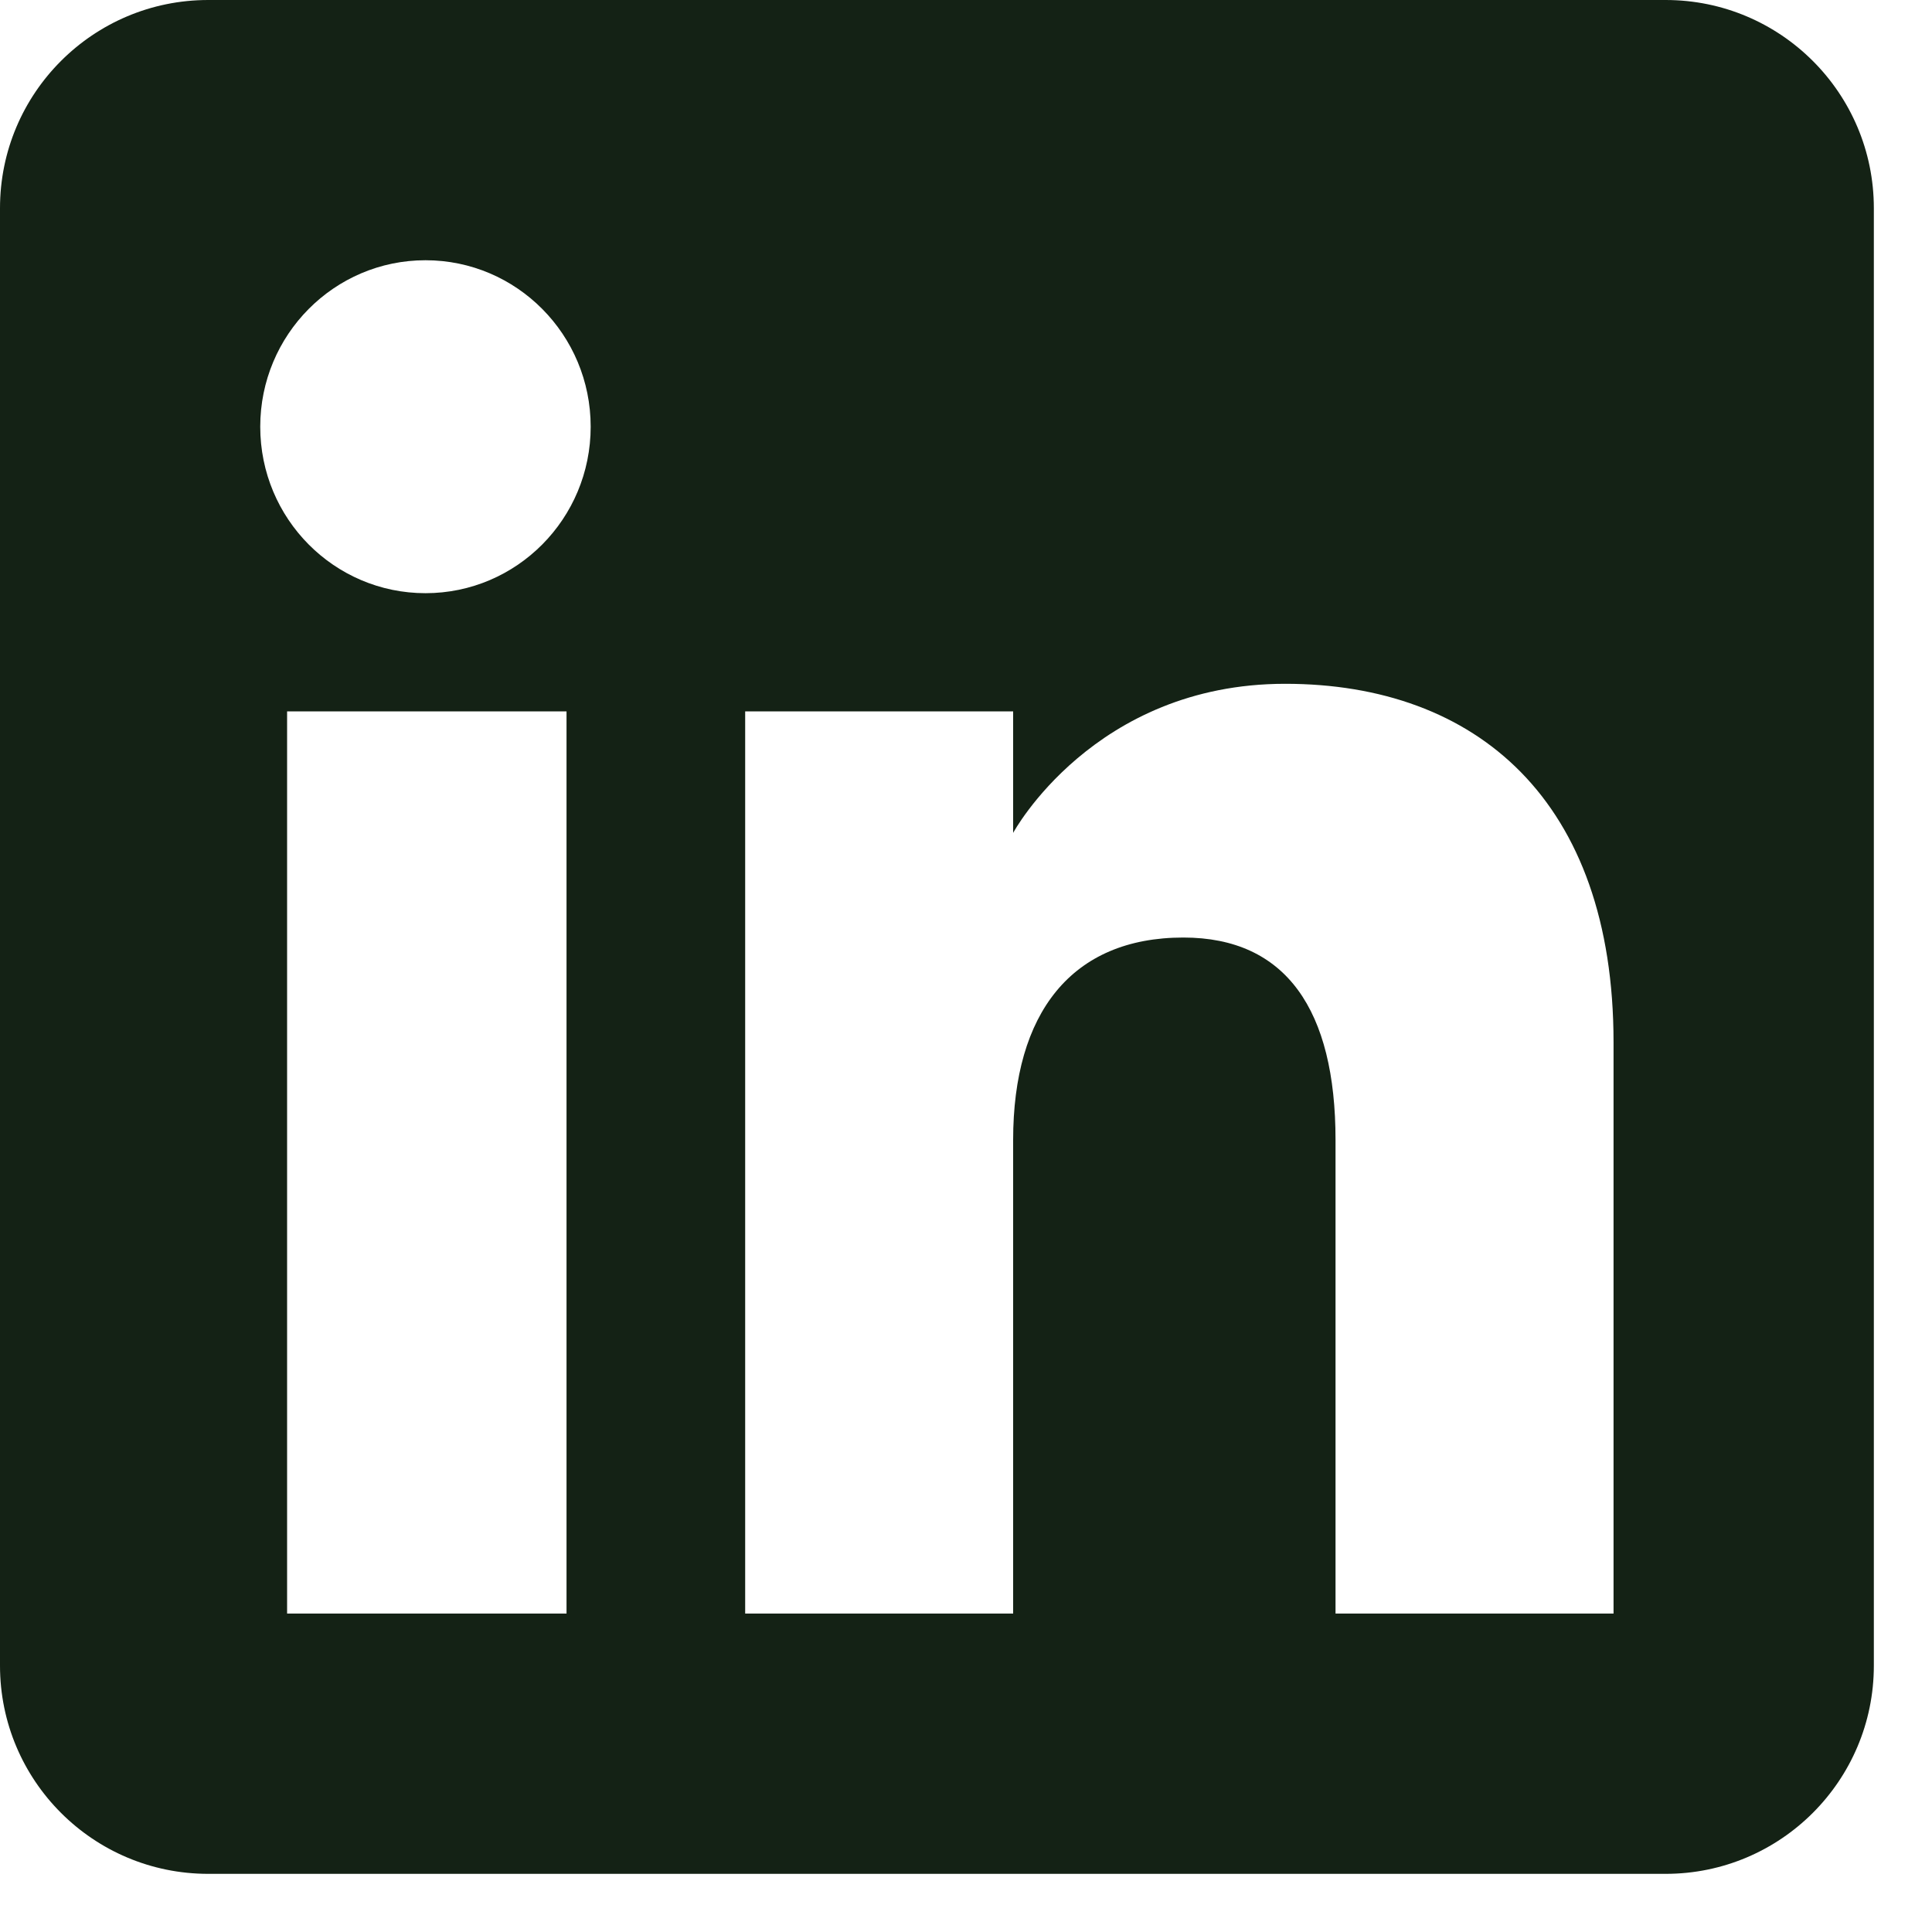 <svg width="30" height="30" viewBox="0 0 30 30" fill="none" xmlns="http://www.w3.org/2000/svg">
<g clip-path="url(#clip0_3395_1114)">
<path fill-rule="evenodd" clip-rule="evenodd" d="M25.864 29.097H3.233C1.447 29.097 0 27.649 0 25.864V3.233C0 1.447 1.447 0 3.233 0H25.864C27.649 0 29.097 1.447 29.097 3.233V25.864C29.097 27.649 27.649 29.097 25.864 29.097ZM20.738 25.055H25.055V16.185C25.055 12.432 22.928 10.618 19.956 10.618C16.983 10.618 15.732 12.933 15.732 12.933V11.046H11.571V25.055H15.732V17.701C15.732 15.731 16.639 14.558 18.375 14.558C19.971 14.558 20.738 15.685 20.738 17.701V25.055ZM4.041 6.626C4.041 8.054 5.19 9.211 6.607 9.211C8.024 9.211 9.172 8.054 9.172 6.626C9.172 5.199 8.024 4.041 6.607 4.041C5.19 4.041 4.041 5.199 4.041 6.626ZM8.797 25.055H4.458V11.046H8.797V25.055Z" fill="#142215"/>
</g>
<defs>
<clipPath id="clip0_3395_1114">
<rect width="29.097" height="29.097" fill="white"/>
</clipPath>
</defs>
</svg>
